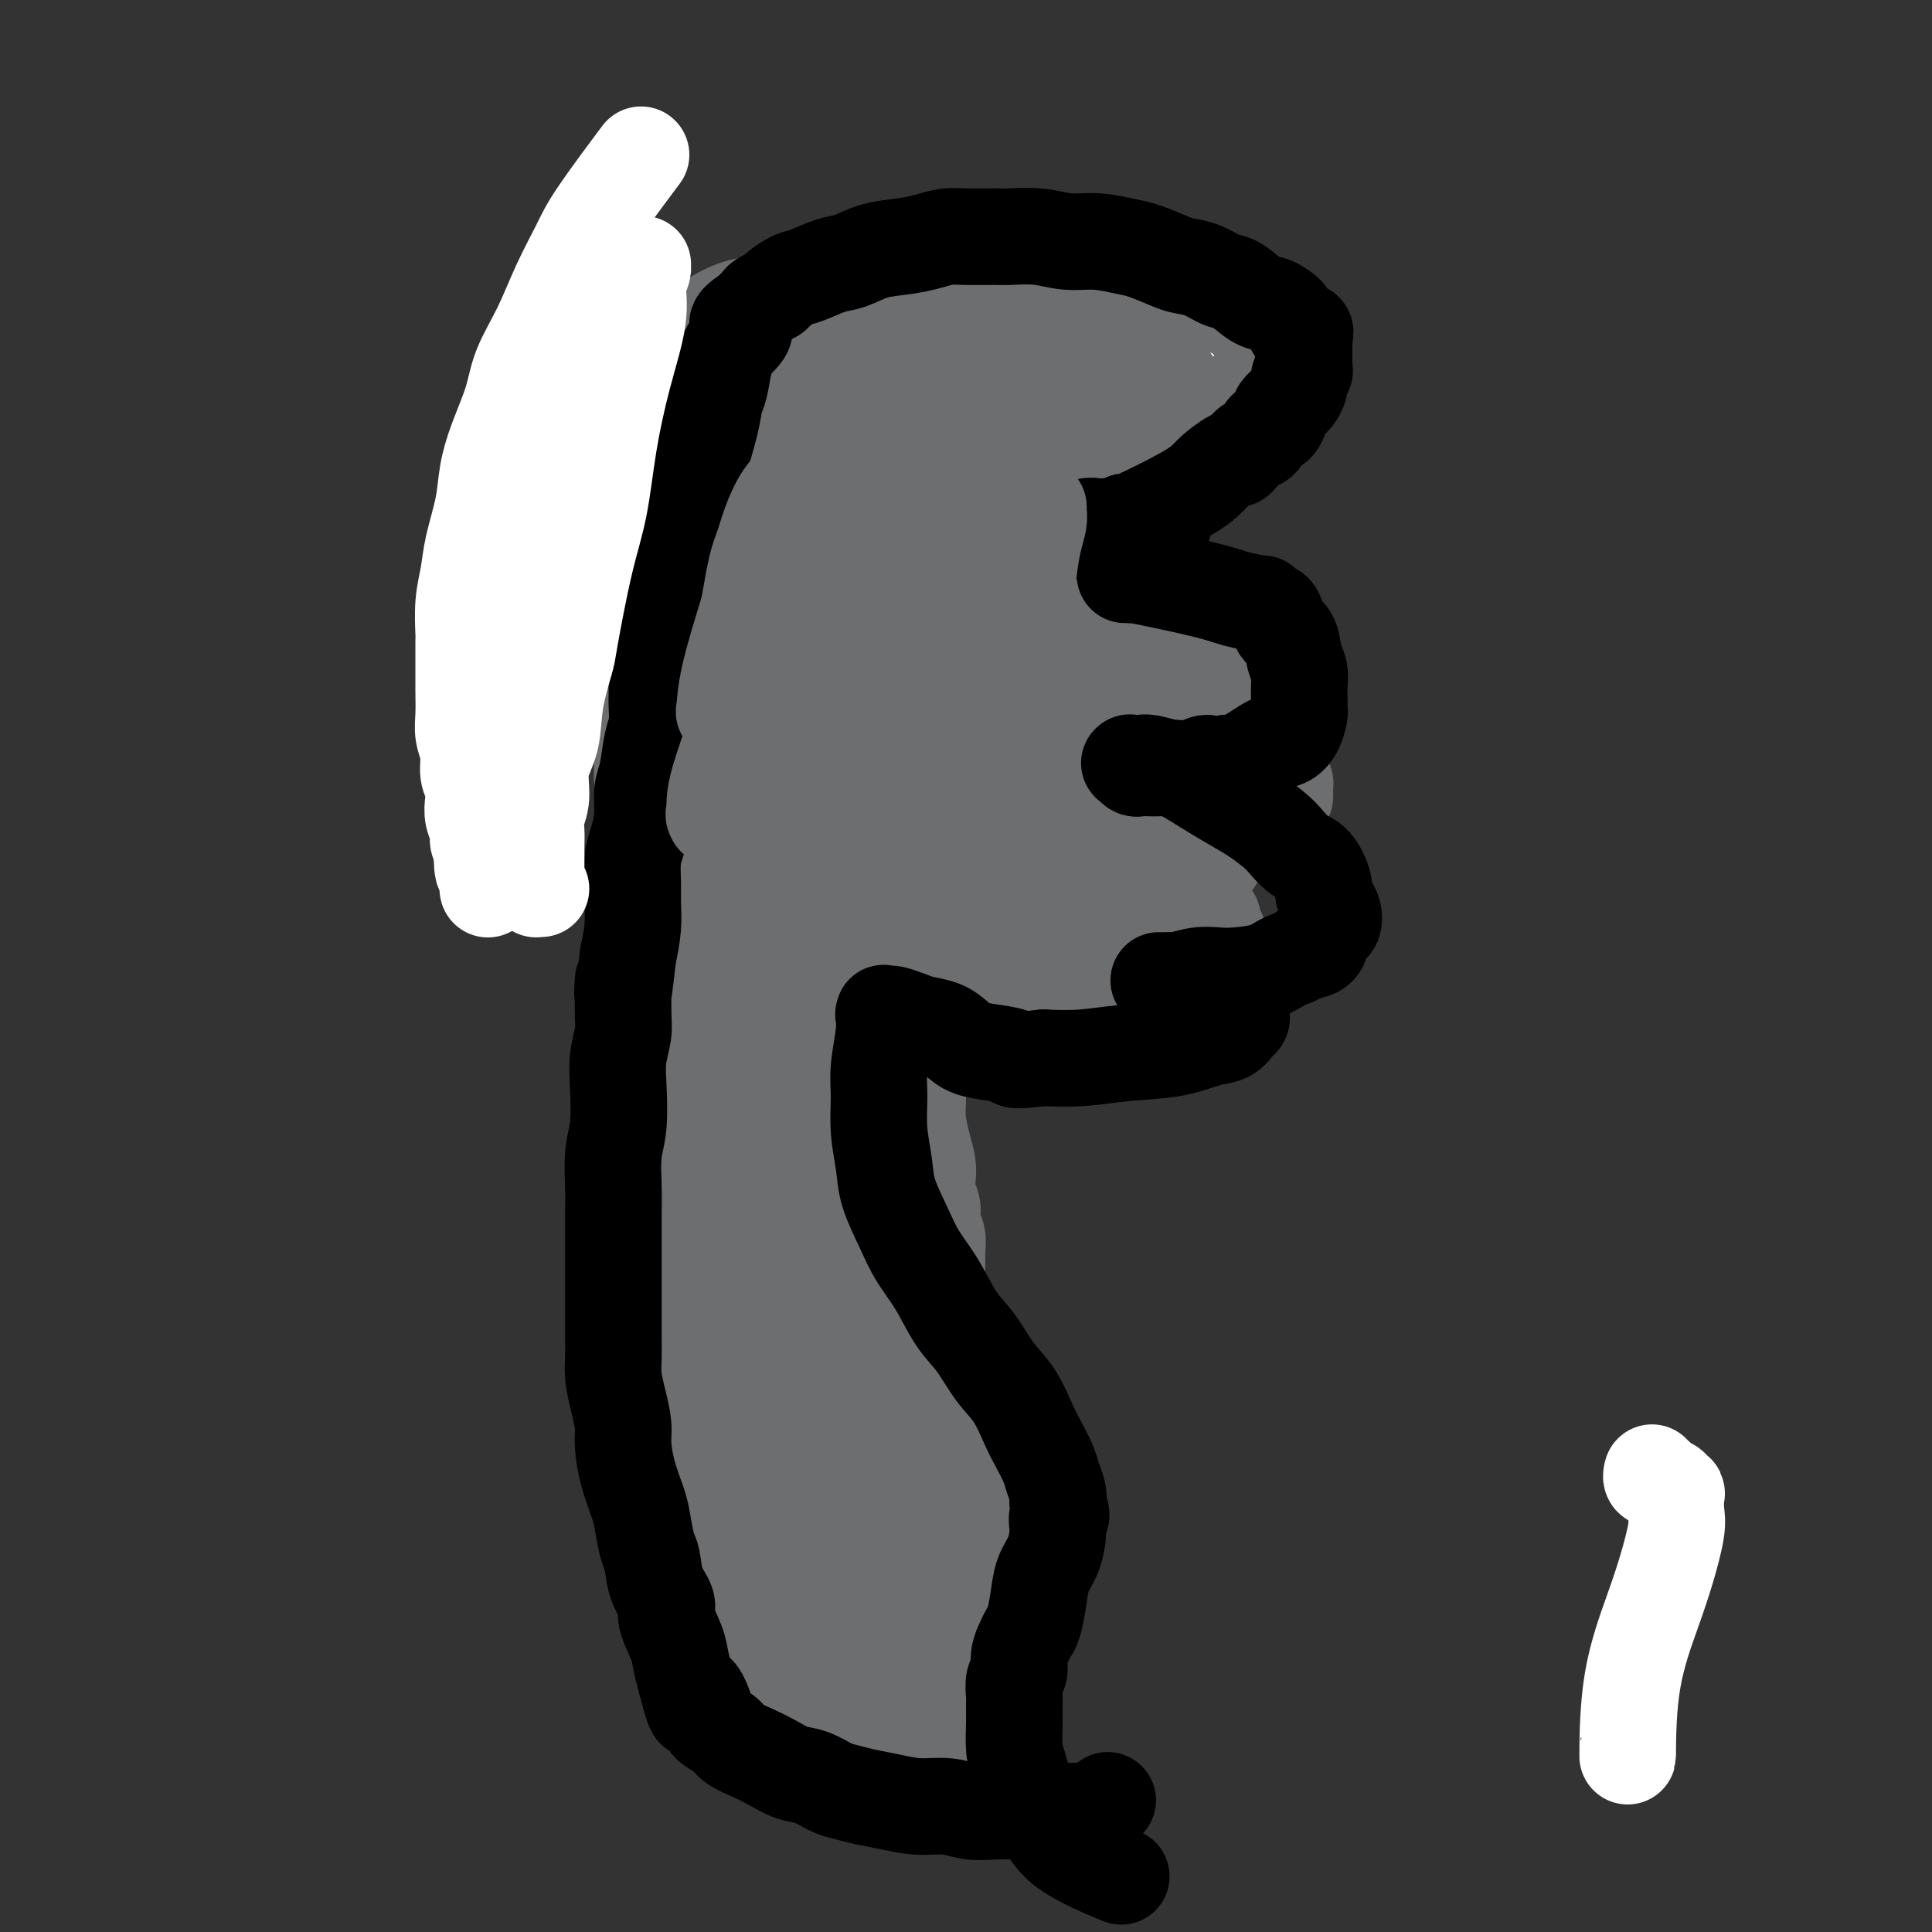<svg viewBox='0 0 400 400' version='1.1' xmlns='http://www.w3.org/2000/svg' xmlns:xlink='http://www.w3.org/1999/xlink'><rect x="0" y="0" width="400" height="400" fill="#333333" stroke="none"/><g fill='none' stroke='#6D6E70' stroke-width='20' stroke-linecap='round' stroke-linejoin='round'><path d='M229,68c0.006,-0.001 0.012,-0.001 0,0c-0.012,0.001 -0.043,0.004 0,0c0.043,-0.004 0.159,-0.014 0,0c-0.159,0.014 -0.592,0.052 -1,0c-0.408,-0.052 -0.790,-0.195 0,0c0.790,0.195 2.750,0.728 0,0c-2.750,-0.728 -10.212,-2.716 -15,-4c-4.788,-1.284 -6.902,-1.865 -8,-2c-1.098,-0.135 -1.180,0.174 -2,0c-0.820,-0.174 -2.378,-0.831 -4,-1c-1.622,-0.169 -3.306,0.150 -5,0c-1.694,-0.150 -3.396,-0.769 -5,-1c-1.604,-0.231 -3.110,-0.073 -5,0c-1.890,0.073 -4.165,0.061 -6,0c-1.835,-0.061 -3.232,-0.172 -5,0c-1.768,0.172 -3.908,0.626 -6,1c-2.092,0.374 -4.134,0.667 -6,1c-1.866,0.333 -3.554,0.707 -5,1c-1.446,0.293 -2.649,0.505 -4,1c-1.351,0.495 -2.851,1.273 -4,2c-1.149,0.727 -1.946,1.404 -3,2c-1.054,0.596 -2.365,1.111 -3,2c-0.635,0.889 -0.594,2.152 -1,3c-0.406,0.848 -1.261,1.282 -2,2c-0.739,0.718 -1.364,1.721 -2,3c-0.636,1.279 -1.284,2.834 -2,4c-0.716,1.166 -1.498,1.942 -2,3c-0.502,1.058 -0.722,2.397 -1,4c-0.278,1.603 -0.613,3.470 -1,5c-0.387,1.530 -0.825,2.723 -1,4c-0.175,1.277 -0.088,2.639 0,4'/><path d='M130,102c-1.099,4.493 -0.347,3.726 0,4c0.347,0.274 0.289,1.588 0,3c-0.289,1.412 -0.809,2.923 -1,5c-0.191,2.077 -0.052,4.722 0,6c0.052,1.278 0.017,1.191 0,2c-0.017,0.809 -0.015,2.516 0,4c0.015,1.484 0.042,2.744 0,4c-0.042,1.256 -0.152,2.506 0,4c0.152,1.494 0.567,3.231 1,5c0.433,1.769 0.886,3.571 1,5c0.114,1.429 -0.109,2.486 0,4c0.109,1.514 0.551,3.486 1,5c0.449,1.514 0.905,2.571 1,4c0.095,1.429 -0.171,3.231 0,5c0.171,1.769 0.778,3.504 1,5c0.222,1.496 0.060,2.754 0,4c-0.060,1.246 -0.016,2.481 0,4c0.016,1.519 0.004,3.323 0,5c-0.004,1.677 -0.001,3.227 0,5c0.001,1.773 0.000,3.769 0,5c-0.000,1.231 -0.000,1.697 0,3c0.000,1.303 0.000,3.443 0,5c-0.000,1.557 -0.000,2.530 0,4c0.000,1.470 0.000,3.435 0,5c-0.000,1.565 -0.000,2.730 0,4c0.000,1.270 0.000,2.647 0,4c-0.000,1.353 -0.000,2.683 0,4c0.000,1.317 0.000,2.621 0,4c-0.000,1.379 -0.000,2.833 0,4c0.000,1.167 0.000,2.048 0,3c-0.000,0.952 -0.000,1.976 0,3'/><path d='M134,233c0.680,20.923 0.378,7.729 0,4c-0.378,-3.729 -0.834,2.007 -1,5c-0.166,2.993 -0.044,3.245 0,4c0.044,0.755 0.010,2.014 0,4c-0.010,1.986 0.004,4.699 0,6c-0.004,1.301 -0.025,1.191 0,2c0.025,0.809 0.097,2.537 0,4c-0.097,1.463 -0.362,2.661 0,4c0.362,1.339 1.351,2.819 2,4c0.649,1.181 0.959,2.064 1,3c0.041,0.936 -0.185,1.927 0,3c0.185,1.073 0.782,2.229 1,3c0.218,0.771 0.059,1.158 0,2c-0.059,0.842 -0.017,2.139 0,3c0.017,0.861 0.008,1.286 0,2c-0.008,0.714 -0.016,1.717 0,3c0.016,1.283 0.057,2.846 0,4c-0.057,1.154 -0.211,1.898 0,3c0.211,1.102 0.789,2.561 1,4c0.211,1.439 0.057,2.860 0,4c-0.057,1.140 -0.015,2.001 0,3c0.015,0.999 0.003,2.136 0,3c-0.003,0.864 0.002,1.457 0,2c-0.002,0.543 -0.011,1.037 0,2c0.011,0.963 0.041,2.393 0,3c-0.041,0.607 -0.151,0.389 0,1c0.151,0.611 0.565,2.050 1,3c0.435,0.950 0.890,1.409 1,2c0.110,0.591 -0.124,1.313 0,2c0.124,0.687 0.607,1.339 1,2c0.393,0.661 0.697,1.330 1,2'/><path d='M142,329c1.392,9.925 0.373,3.238 0,1c-0.373,-2.238 -0.100,-0.026 0,1c0.100,1.026 0.026,0.866 0,1c-0.026,0.134 -0.003,0.561 0,1c0.003,0.439 -0.013,0.891 0,1c0.013,0.109 0.055,-0.126 0,0c-0.055,0.126 -0.207,0.611 0,1c0.207,0.389 0.772,0.680 1,1c0.228,0.320 0.118,0.667 0,1c-0.118,0.333 -0.242,0.652 0,1c0.242,0.348 0.852,0.724 1,1c0.148,0.276 -0.167,0.451 0,1c0.167,0.549 0.814,1.470 1,2c0.186,0.530 -0.091,0.667 0,1c0.091,0.333 0.549,0.863 1,1c0.451,0.137 0.895,-0.117 1,0c0.105,0.117 -0.127,0.605 0,1c0.127,0.395 0.615,0.698 1,1c0.385,0.302 0.666,0.602 1,1c0.334,0.398 0.719,0.895 1,1c0.281,0.105 0.457,-0.183 1,0c0.543,0.183 1.454,0.838 2,1c0.546,0.162 0.728,-0.168 1,0c0.272,0.168 0.635,0.834 1,1c0.365,0.166 0.730,-0.167 1,0c0.270,0.167 0.443,0.833 1,1c0.557,0.167 1.497,-0.165 2,0c0.503,0.165 0.568,0.828 1,1c0.432,0.172 1.232,-0.146 2,0c0.768,0.146 1.505,0.756 2,1c0.495,0.244 0.747,0.122 1,0'/><path d='M165,353c2.442,0.924 0.547,0.234 0,0c-0.547,-0.234 0.253,-0.011 1,0c0.747,0.011 1.442,-0.189 2,0c0.558,0.189 0.980,0.769 1,1c0.020,0.231 -0.363,0.115 0,0c0.363,-0.115 1.472,-0.228 2,0c0.528,0.228 0.474,0.797 1,1c0.526,0.203 1.633,0.040 2,0c0.367,-0.040 -0.004,0.042 0,0c0.004,-0.042 0.385,-0.208 1,0c0.615,0.208 1.464,0.792 2,1c0.536,0.208 0.760,0.042 1,0c0.240,-0.042 0.497,0.041 1,0c0.503,-0.041 1.252,-0.207 2,0c0.748,0.207 1.493,0.788 2,1c0.507,0.212 0.775,0.057 1,0c0.225,-0.057 0.407,-0.015 1,0c0.593,0.015 1.598,0.004 2,0c0.402,-0.004 0.201,-0.002 0,0'/><path d='M168,364c0.002,0.000 0.004,0.000 0,0c-0.004,-0.000 -0.015,-0.000 0,0c0.015,0.000 0.055,0.000 0,0c-0.055,-0.000 -0.205,-0.000 0,0c0.205,0.000 0.764,0.001 1,0c0.236,-0.001 0.149,-0.003 0,0c-0.149,0.003 -0.359,0.011 0,0c0.359,-0.011 1.286,-0.041 1,0c-0.286,0.041 -1.785,0.155 1,0c2.785,-0.155 9.856,-0.577 14,-1c4.144,-0.423 5.362,-0.845 7,-1c1.638,-0.155 3.697,-0.041 5,0c1.303,0.041 1.851,0.011 2,0c0.149,-0.011 -0.100,-0.003 0,0c0.100,0.003 0.547,0.001 1,0c0.453,-0.001 0.910,0.001 1,0c0.090,-0.001 -0.187,-0.004 0,0c0.187,0.004 0.837,0.015 1,0c0.163,-0.015 -0.163,-0.056 0,0c0.163,0.056 0.814,0.209 1,0c0.186,-0.209 -0.094,-0.780 0,-1c0.094,-0.220 0.561,-0.088 1,0c0.439,0.088 0.851,0.132 1,0c0.149,-0.132 0.036,-0.442 0,-1c-0.036,-0.558 0.005,-1.366 0,-2c-0.005,-0.634 -0.058,-1.094 0,-2c0.058,-0.906 0.225,-2.256 0,-4c-0.225,-1.744 -0.844,-3.880 -1,-6c-0.156,-2.120 0.150,-4.225 0,-6c-0.150,-1.775 -0.757,-3.222 -1,-5c-0.243,-1.778 -0.121,-3.889 0,-6'/><path d='M203,329c-0.162,-6.167 -0.565,-5.084 -1,-6c-0.435,-0.916 -0.900,-3.829 -1,-6c-0.100,-2.171 0.165,-3.598 0,-5c-0.165,-1.402 -0.761,-2.780 -1,-4c-0.239,-1.220 -0.121,-2.283 0,-4c0.121,-1.717 0.244,-4.090 0,-5c-0.244,-0.910 -0.854,-0.358 -1,-1c-0.146,-0.642 0.172,-2.477 0,-4c-0.172,-1.523 -0.835,-2.733 -1,-4c-0.165,-1.267 0.167,-2.592 0,-4c-0.167,-1.408 -0.832,-2.898 -1,-4c-0.168,-1.102 0.161,-1.817 0,-3c-0.161,-1.183 -0.814,-2.834 -1,-4c-0.186,-1.166 0.093,-1.848 0,-3c-0.093,-1.152 -0.560,-2.773 -1,-4c-0.440,-1.227 -0.854,-2.061 -1,-3c-0.146,-0.939 -0.024,-1.984 0,-3c0.024,-1.016 -0.050,-2.004 0,-3c0.050,-0.996 0.223,-1.999 0,-3c-0.223,-1.001 -0.844,-2.000 -1,-3c-0.156,-1.000 0.152,-2.002 0,-3c-0.152,-0.998 -0.762,-1.992 -1,-3c-0.238,-1.008 -0.102,-2.028 0,-3c0.102,-0.972 0.171,-1.894 0,-3c-0.171,-1.106 -0.582,-2.395 -1,-4c-0.418,-1.605 -0.844,-3.526 -1,-5c-0.156,-1.474 -0.042,-2.503 0,-4c0.042,-1.497 0.011,-3.463 0,-5c-0.011,-1.537 -0.003,-2.645 0,-4c0.003,-1.355 0.001,-2.959 0,-4c-0.001,-1.041 -0.000,-1.521 0,-2'/></g>
<g fill='none' stroke='#FFFFFF' stroke-width='20' stroke-linecap='round' stroke-linejoin='round'><path d='M196,66c-0.000,-0.000 -0.001,-0.000 0,0c0.001,0.000 0.003,0.000 0,0c-0.003,-0.000 -0.013,-0.001 0,0c0.013,0.001 0.048,0.002 0,0c-0.048,-0.002 -0.179,-0.008 0,0c0.179,0.008 0.669,0.030 1,0c0.331,-0.030 0.502,-0.113 0,0c-0.502,0.113 -1.676,0.423 0,0c1.676,-0.423 6.202,-1.577 9,-2c2.798,-0.423 3.869,-0.115 5,0c1.131,0.115 2.322,0.038 3,0c0.678,-0.038 0.842,-0.036 1,0c0.158,0.036 0.310,0.108 1,0c0.690,-0.108 1.918,-0.395 3,0c1.082,0.395 2.018,1.472 3,2c0.982,0.528 2.010,0.507 3,1c0.990,0.493 1.943,1.499 3,2c1.057,0.501 2.217,0.497 3,1c0.783,0.503 1.188,1.514 2,2c0.812,0.486 2.031,0.448 3,1c0.969,0.552 1.689,1.693 2,2c0.311,0.307 0.213,-0.220 1,0c0.787,0.220 2.460,1.187 3,2c0.540,0.813 -0.051,1.472 0,2c0.051,0.528 0.746,0.925 1,1c0.254,0.075 0.068,-0.172 0,0c-0.068,0.172 -0.020,0.763 0,1c0.020,0.237 0.010,0.118 0,0'/><path d='M243,81c0.155,0.858 0.041,1.003 0,1c-0.041,-0.003 -0.011,-0.156 0,0c0.011,0.156 0.003,0.619 0,1c-0.003,0.381 0.000,0.678 0,1c-0.000,0.322 -0.004,0.667 0,1c0.004,0.333 0.015,0.654 0,1c-0.015,0.346 -0.057,0.719 0,1c0.057,0.281 0.211,0.471 0,1c-0.211,0.529 -0.789,1.396 -1,2c-0.211,0.604 -0.057,0.946 0,1c0.057,0.054 0.015,-0.178 0,0c-0.015,0.178 -0.004,0.766 0,1c0.004,0.234 0.001,0.114 0,0c-0.001,-0.114 -0.000,-0.223 0,0c0.000,0.223 0.000,0.778 0,1c-0.000,0.222 -0.000,0.111 0,0'/></g>
<g fill='none' stroke='#6D6E70' stroke-width='20' stroke-linecap='round' stroke-linejoin='round'><path d='M174,64c0.003,0.000 0.006,0.000 0,0c-0.006,-0.000 -0.021,-0.000 0,0c0.021,0.000 0.079,0.001 0,0c-0.079,-0.001 -0.295,-0.003 0,0c0.295,0.003 1.102,0.011 1,0c-0.102,-0.011 -1.112,-0.041 0,0c1.112,0.041 4.348,0.152 8,0c3.652,-0.152 7.722,-0.566 11,-1c3.278,-0.434 5.766,-0.887 7,-1c1.234,-0.113 1.215,0.113 2,0c0.785,-0.113 2.373,-0.567 4,-1c1.627,-0.433 3.292,-0.847 5,-1c1.708,-0.153 3.458,-0.045 5,0c1.542,0.045 2.877,0.026 4,0c1.123,-0.026 2.034,-0.059 3,0c0.966,0.059 1.986,0.211 3,0c1.014,-0.211 2.023,-0.785 3,-1c0.977,-0.215 1.923,-0.073 3,0c1.077,0.073 2.283,0.075 3,0c0.717,-0.075 0.943,-0.227 2,0c1.057,0.227 2.944,0.834 4,1c1.056,0.166 1.280,-0.110 2,0c0.720,0.110 1.937,0.607 3,1c1.063,0.393 1.972,0.683 3,1c1.028,0.317 2.173,0.662 3,1c0.827,0.338 1.335,0.668 2,1c0.665,0.332 1.488,0.666 2,1c0.512,0.334 0.715,0.667 1,1c0.285,0.333 0.654,0.667 1,1c0.346,0.333 0.670,0.667 1,1c0.330,0.333 0.665,0.667 1,1'/><path d='M261,69c1.233,0.941 0.316,0.294 0,0c-0.316,-0.294 -0.032,-0.233 0,0c0.032,0.233 -0.187,0.640 0,1c0.187,0.360 0.782,0.674 1,1c0.218,0.326 0.059,0.665 0,1c-0.059,0.335 -0.019,0.667 0,1c0.019,0.333 0.018,0.669 0,1c-0.018,0.331 -0.052,0.659 0,1c0.052,0.341 0.192,0.696 0,1c-0.192,0.304 -0.715,0.557 -1,1c-0.285,0.443 -0.333,1.077 -1,2c-0.667,0.923 -1.952,2.134 -3,3c-1.048,0.866 -1.860,1.386 -3,2c-1.140,0.614 -2.609,1.320 -4,2c-1.391,0.680 -2.706,1.333 -4,2c-1.294,0.667 -2.569,1.347 -4,2c-1.431,0.653 -3.018,1.278 -5,2c-1.982,0.722 -4.361,1.540 -6,2c-1.639,0.460 -2.540,0.561 -4,1c-1.460,0.439 -3.481,1.217 -5,2c-1.519,0.783 -2.537,1.573 -4,2c-1.463,0.427 -3.372,0.492 -5,1c-1.628,0.508 -2.976,1.460 -4,2c-1.024,0.540 -1.724,0.666 -3,1c-1.276,0.334 -3.126,0.874 -4,1c-0.874,0.126 -0.771,-0.162 -1,0c-0.229,0.162 -0.791,0.776 -1,1c-0.209,0.224 -0.066,0.060 0,0c0.066,-0.060 0.056,-0.016 0,0c-0.056,0.016 -0.159,0.005 0,0c0.159,-0.005 0.579,-0.002 1,0'/><path d='M197,122c-0.000,0.000 -0.000,0.000 0,0c0.000,-0.000 0.000,-0.000 0,0c-0.000,0.000 -0.001,0.000 0,0c0.001,-0.000 0.002,-0.001 0,0c-0.002,0.001 -0.007,0.003 0,0c0.007,-0.003 0.027,-0.010 0,0c-0.027,0.010 -0.102,0.037 0,0c0.102,-0.037 0.382,-0.140 0,0c-0.382,0.140 -1.425,0.521 1,0c2.425,-0.521 8.319,-1.943 12,-3c3.681,-1.057 5.148,-1.747 7,-2c1.852,-0.253 4.090,-0.068 6,0c1.910,0.068 3.492,0.020 4,0c0.508,-0.020 -0.059,-0.013 0,0c0.059,0.013 0.742,0.031 1,0c0.258,-0.031 0.089,-0.110 1,0c0.911,0.110 2.902,0.411 4,1c1.098,0.589 1.302,1.467 2,2c0.698,0.533 1.888,0.720 3,1c1.112,0.280 2.146,0.653 3,1c0.854,0.347 1.528,0.666 2,1c0.472,0.334 0.741,0.681 1,1c0.259,0.319 0.507,0.609 1,1c0.493,0.391 1.231,0.883 2,1c0.769,0.117 1.568,-0.141 2,0c0.432,0.141 0.497,0.683 1,1c0.503,0.317 1.444,0.411 2,1c0.556,0.589 0.726,1.673 1,2c0.274,0.327 0.651,-0.104 1,0c0.349,0.104 0.671,0.744 1,1c0.329,0.256 0.664,0.128 1,0'/><path d='M256,131c4.421,2.327 0.974,1.144 0,1c-0.974,-0.144 0.524,0.750 1,1c0.476,0.250 -0.069,-0.144 0,0c0.069,0.144 0.752,0.826 1,1c0.248,0.174 0.060,-0.161 0,0c-0.060,0.161 0.009,0.819 0,1c-0.009,0.181 -0.096,-0.113 0,0c0.096,0.113 0.376,0.634 0,1c-0.376,0.366 -1.407,0.578 -2,1c-0.593,0.422 -0.748,1.055 -2,2c-1.252,0.945 -3.600,2.203 -6,3c-2.400,0.797 -4.851,1.135 -7,2c-2.149,0.865 -3.997,2.259 -6,3c-2.003,0.741 -4.160,0.829 -6,1c-1.840,0.171 -3.364,0.424 -5,1c-1.636,0.576 -3.383,1.475 -5,2c-1.617,0.525 -3.105,0.677 -4,1c-0.895,0.323 -1.196,0.819 -2,1c-0.804,0.181 -2.110,0.049 -3,0c-0.890,-0.049 -1.363,-0.013 -2,0c-0.637,0.013 -1.437,0.004 -2,0c-0.563,-0.004 -0.890,-0.001 -1,0c-0.110,0.001 -0.003,0.000 0,0c0.003,-0.000 -0.098,-0.001 0,0c0.098,0.001 0.394,0.003 1,0c0.606,-0.003 1.521,-0.012 3,0c1.479,0.012 3.521,0.045 6,0c2.479,-0.045 5.397,-0.167 8,0c2.603,0.167 4.893,0.622 7,1c2.107,0.378 4.031,0.679 6,1c1.969,0.321 3.985,0.660 6,1'/><path d='M242,156c6.646,0.704 5.261,0.963 6,1c0.739,0.037 3.601,-0.149 5,0c1.399,0.149 1.334,0.631 2,1c0.666,0.369 2.062,0.625 3,1c0.938,0.375 1.418,0.870 2,1c0.582,0.130 1.266,-0.106 2,0c0.734,0.106 1.517,0.554 2,1c0.483,0.446 0.665,0.890 1,1c0.335,0.110 0.822,-0.115 1,0c0.178,0.115 0.048,0.570 0,1c-0.048,0.430 -0.014,0.835 0,1c0.014,0.165 0.008,0.088 0,0c-0.008,-0.088 -0.018,-0.189 0,0c0.018,0.189 0.065,0.666 0,1c-0.065,0.334 -0.241,0.525 -1,1c-0.759,0.475 -2.101,1.233 -3,2c-0.899,0.767 -1.355,1.543 -2,2c-0.645,0.457 -1.478,0.595 -2,1c-0.522,0.405 -0.734,1.078 -2,2c-1.266,0.922 -3.587,2.093 -5,3c-1.413,0.907 -1.918,1.548 -3,2c-1.082,0.452 -2.743,0.713 -4,1c-1.257,0.287 -2.112,0.599 -3,1c-0.888,0.401 -1.809,0.892 -3,1c-1.191,0.108 -2.650,-0.167 -4,0c-1.350,0.167 -2.590,0.778 -4,1c-1.410,0.222 -2.991,0.057 -4,0c-1.009,-0.057 -1.446,-0.005 -2,0c-0.554,0.005 -1.226,-0.037 -2,0c-0.774,0.037 -1.650,0.153 -2,0c-0.350,-0.153 -0.175,-0.577 0,-1'/><path d='M220,181c-4.552,0.464 -1.930,0.123 -1,0c0.930,-0.123 0.170,-0.030 0,0c-0.170,0.030 0.250,-0.003 1,0c0.750,0.003 1.831,0.042 3,0c1.169,-0.042 2.427,-0.167 4,0c1.573,0.167 3.461,0.625 5,1c1.539,0.375 2.729,0.668 4,1c1.271,0.332 2.621,0.704 4,1c1.379,0.296 2.785,0.517 4,1c1.215,0.483 2.238,1.229 3,2c0.762,0.771 1.263,1.569 2,2c0.737,0.431 1.712,0.496 2,1c0.288,0.504 -0.109,1.447 0,2c0.109,0.553 0.726,0.714 1,1c0.274,0.286 0.206,0.696 0,1c-0.206,0.304 -0.549,0.502 -1,1c-0.451,0.498 -1.011,1.296 -2,2c-0.989,0.704 -2.408,1.313 -4,2c-1.592,0.687 -3.355,1.452 -5,2c-1.645,0.548 -3.170,0.879 -5,1c-1.830,0.121 -3.965,0.032 -6,0c-2.035,-0.032 -3.968,-0.009 -6,0c-2.032,0.009 -4.161,0.002 -6,0c-1.839,-0.002 -3.387,-0.001 -5,0c-1.613,0.001 -3.290,0.001 -5,0c-1.710,-0.001 -3.452,-0.004 -5,0c-1.548,0.004 -2.901,0.015 -4,0c-1.099,-0.015 -1.944,-0.056 -3,0c-1.056,0.056 -2.323,0.207 -3,0c-0.677,-0.207 -0.765,-0.774 -1,-1c-0.235,-0.226 -0.618,-0.113 -1,0'/><path d='M190,201c-6.961,-0.159 -1.864,-0.058 0,0c1.864,0.058 0.496,0.072 0,0c-0.496,-0.072 -0.119,-0.232 0,0c0.119,0.232 -0.021,0.854 0,1c0.021,0.146 0.202,-0.186 0,0c-0.202,0.186 -0.786,0.890 -1,2c-0.214,1.110 -0.057,2.625 0,4c0.057,1.375 0.015,2.611 0,4c-0.015,1.389 -0.004,2.933 0,5c0.004,2.067 0.000,4.658 0,7c-0.000,2.342 0.003,4.435 0,7c-0.003,2.565 -0.012,5.603 0,8c0.012,2.397 0.046,4.154 0,6c-0.046,1.846 -0.171,3.782 0,6c0.171,2.218 0.638,4.719 1,7c0.362,2.281 0.619,4.343 1,6c0.381,1.657 0.887,2.909 1,4c0.113,1.091 -0.166,2.019 0,3c0.166,0.981 0.776,2.013 1,3c0.224,0.987 0.060,1.930 0,3c-0.060,1.070 -0.016,2.268 0,3c0.016,0.732 0.004,0.999 0,2c-0.004,1.001 -0.001,2.737 0,4c0.001,1.263 0.000,2.055 0,3c-0.000,0.945 -0.000,2.044 0,3c0.000,0.956 0.000,1.768 0,3c-0.000,1.232 -0.000,2.885 0,4c0.000,1.115 0.000,1.690 0,3c-0.000,1.310 -0.000,3.353 0,5c0.000,1.647 0.000,2.899 0,4c-0.000,1.101 -0.000,2.050 0,3'/><path d='M193,314c0.468,18.033 0.140,6.617 0,3c-0.140,-3.617 -0.090,0.567 0,3c0.090,2.433 0.221,3.117 0,4c-0.221,0.883 -0.795,1.966 -1,3c-0.205,1.034 -0.041,2.020 0,3c0.041,0.980 -0.042,1.955 0,3c0.042,1.045 0.207,2.161 0,3c-0.207,0.839 -0.788,1.402 -1,2c-0.212,0.598 -0.057,1.233 0,2c0.057,0.767 0.015,1.668 0,2c-0.015,0.332 -0.004,0.095 0,0c0.004,-0.095 0.002,-0.047 0,0'/></g>
<g fill='none' stroke='#6D6E70' stroke-width='28' stroke-linecap='round' stroke-linejoin='round'><path d='M184,98c0.113,0.003 0.225,0.006 0,0c-0.225,-0.006 -0.788,-0.023 -1,0c-0.212,0.023 -0.072,0.084 0,0c0.072,-0.084 0.075,-0.313 0,0c-0.075,0.313 -0.230,1.169 0,1c0.230,-0.169 0.843,-1.365 -1,0c-1.843,1.365 -6.143,5.289 -9,8c-2.857,2.711 -4.272,4.209 -5,5c-0.728,0.791 -0.768,0.876 -1,2c-0.232,1.124 -0.654,3.288 -1,5c-0.346,1.712 -0.615,2.973 -1,5c-0.385,2.027 -0.888,4.821 -1,7c-0.112,2.179 0.165,3.741 0,6c-0.165,2.259 -0.773,5.213 -1,8c-0.227,2.787 -0.075,5.407 0,8c0.075,2.593 0.073,5.158 0,8c-0.073,2.842 -0.215,5.961 0,9c0.215,3.039 0.788,5.999 1,9c0.212,3.001 0.064,6.041 0,9c-0.064,2.959 -0.045,5.835 0,9c0.045,3.165 0.117,6.620 0,10c-0.117,3.380 -0.423,6.687 -1,10c-0.577,3.313 -1.424,6.634 -2,10c-0.576,3.366 -0.880,6.778 -1,10c-0.120,3.222 -0.057,6.254 0,9c0.057,2.746 0.109,5.205 0,8c-0.109,2.795 -0.380,5.924 0,9c0.380,3.076 1.410,6.097 2,9c0.590,2.903 0.740,5.686 1,8c0.260,2.314 0.630,4.157 1,6'/><path d='M164,286c0.862,8.827 1.015,6.393 1,7c-0.015,0.607 -0.200,4.254 0,7c0.200,2.746 0.786,4.590 1,7c0.214,2.410 0.057,5.386 0,7c-0.057,1.614 -0.015,1.865 0,4c0.015,2.135 0.004,6.154 0,8c-0.004,1.846 -0.001,1.518 0,2c0.001,0.482 0.000,1.775 0,3c-0.000,1.225 -0.000,2.382 0,3c0.000,0.618 -0.000,0.695 0,1c0.000,0.305 0.000,0.836 0,1c-0.000,0.164 -0.002,-0.039 0,0c0.002,0.039 0.006,0.319 0,0c-0.006,-0.319 -0.023,-1.235 -1,-3c-0.977,-1.765 -2.916,-4.377 -4,-8c-1.084,-3.623 -1.314,-8.258 -2,-12c-0.686,-3.742 -1.827,-6.593 -3,-11c-1.173,-4.407 -2.378,-10.371 -3,-16c-0.622,-5.629 -0.661,-10.924 -1,-17c-0.339,-6.076 -0.977,-12.935 -1,-19c-0.023,-6.065 0.568,-11.337 1,-17c0.432,-5.663 0.706,-11.716 1,-17c0.294,-5.284 0.607,-9.798 1,-14c0.393,-4.202 0.865,-8.091 1,-12c0.135,-3.909 -0.066,-7.836 0,-11c0.066,-3.164 0.400,-5.563 1,-8c0.600,-2.437 1.467,-4.913 2,-7c0.533,-2.087 0.730,-3.786 1,-5c0.270,-1.214 0.611,-1.942 1,-3c0.389,-1.058 0.825,-2.445 1,-3c0.175,-0.555 0.087,-0.277 0,0'/><path d='M161,153c0.925,-3.984 0.238,-0.943 0,0c-0.238,0.943 -0.025,-0.214 0,0c0.025,0.214 -0.137,1.797 0,4c0.137,2.203 0.573,5.026 1,9c0.427,3.974 0.845,9.097 1,14c0.155,4.903 0.045,9.584 0,15c-0.045,5.416 -0.027,11.567 0,17c0.027,5.433 0.064,10.147 0,16c-0.064,5.853 -0.227,12.844 0,18c0.227,5.156 0.846,8.478 1,13c0.154,4.522 -0.155,10.243 0,15c0.155,4.757 0.774,8.548 1,13c0.226,4.452 0.061,9.565 0,14c-0.061,4.435 -0.016,8.194 0,11c0.016,2.806 0.004,4.661 0,6c-0.004,1.339 -0.001,2.163 0,3c0.001,0.837 0.000,1.689 0,2c-0.000,0.311 0.000,0.083 0,0c-0.000,-0.083 -0.001,-0.020 0,0c0.001,0.020 0.004,-0.003 0,0c-0.004,0.003 -0.015,0.032 0,0c0.015,-0.032 0.056,-0.125 0,0c-0.056,0.125 -0.207,0.468 0,-1c0.207,-1.468 0.774,-4.746 1,-8c0.226,-3.254 0.113,-6.484 0,-11c-0.113,-4.516 -0.226,-10.317 0,-15c0.226,-4.683 0.793,-8.246 1,-13c0.207,-4.754 0.056,-10.697 0,-16c-0.056,-5.303 -0.015,-9.966 0,-15c0.015,-5.034 0.004,-10.438 0,-15c-0.004,-4.562 -0.002,-8.281 0,-12'/><path d='M167,217c0.266,-18.318 -0.069,-12.112 0,-12c0.069,0.112 0.544,-5.871 1,-10c0.456,-4.129 0.895,-6.406 1,-9c0.105,-2.594 -0.124,-5.507 0,-8c0.124,-2.493 0.600,-4.567 1,-7c0.400,-2.433 0.725,-5.225 1,-7c0.275,-1.775 0.501,-2.532 1,-4c0.499,-1.468 1.270,-3.648 2,-5c0.730,-1.352 1.420,-1.876 2,-2c0.580,-0.124 1.049,0.154 2,0c0.951,-0.154 2.384,-0.739 3,-1c0.616,-0.261 0.415,-0.198 1,0c0.585,0.198 1.957,0.531 3,1c1.043,0.469 1.757,1.073 3,2c1.243,0.927 3.016,2.177 4,3c0.984,0.823 1.181,1.220 2,2c0.819,0.780 2.262,1.945 3,3c0.738,1.055 0.772,2.000 1,3c0.228,1.000 0.650,2.054 1,3c0.350,0.946 0.627,1.785 1,3c0.373,1.215 0.844,2.806 1,4c0.156,1.194 -0.001,1.992 0,3c0.001,1.008 0.160,2.225 0,3c-0.160,0.775 -0.638,1.109 -1,2c-0.362,0.891 -0.606,2.341 -1,3c-0.394,0.659 -0.937,0.527 -2,1c-1.063,0.473 -2.646,1.549 -4,2c-1.354,0.451 -2.480,0.275 -4,0c-1.520,-0.275 -3.434,-0.650 -5,-1c-1.566,-0.350 -2.783,-0.675 -4,-1'/><path d='M180,188c-2.629,-0.717 -2.701,-1.511 -3,-2c-0.299,-0.489 -0.825,-0.675 -1,-1c-0.175,-0.325 0.002,-0.790 0,-1c-0.002,-0.210 -0.183,-0.165 0,0c0.183,0.165 0.728,0.452 2,0c1.272,-0.452 3.269,-1.641 5,-2c1.731,-0.359 3.197,0.114 5,0c1.803,-0.114 3.944,-0.814 6,-1c2.056,-0.186 4.027,0.142 6,0c1.973,-0.142 3.948,-0.755 6,-1c2.052,-0.245 4.180,-0.121 6,0c1.820,0.121 3.333,0.239 5,0c1.667,-0.239 3.488,-0.835 5,-1c1.512,-0.165 2.716,0.099 4,0c1.284,-0.099 2.647,-0.563 4,-1c1.353,-0.437 2.695,-0.848 4,-1c1.305,-0.152 2.573,-0.045 4,0c1.427,0.045 3.013,0.027 4,0c0.987,-0.027 1.374,-0.064 2,0c0.626,0.064 1.489,0.230 2,0c0.511,-0.230 0.668,-0.855 1,-1c0.332,-0.145 0.837,0.191 1,0c0.163,-0.191 -0.016,-0.908 0,-1c0.016,-0.092 0.228,0.442 0,0c-0.228,-0.442 -0.894,-1.859 -2,-3c-1.106,-1.141 -2.651,-2.005 -4,-3c-1.349,-0.995 -2.502,-2.120 -4,-3c-1.498,-0.880 -3.340,-1.514 -6,-2c-2.660,-0.486 -6.139,-0.823 -9,-1c-2.861,-0.177 -5.103,-0.193 -8,0c-2.897,0.193 -6.448,0.597 -10,1'/><path d='M205,164c-5.869,0.208 -7.043,0.729 -9,1c-1.957,0.271 -4.699,0.291 -7,0c-2.301,-0.291 -4.160,-0.895 -5,-1c-0.840,-0.105 -0.659,0.287 -1,0c-0.341,-0.287 -1.203,-1.253 -2,-2c-0.797,-0.747 -1.529,-1.274 -2,-2c-0.471,-0.726 -0.682,-1.650 -1,-3c-0.318,-1.350 -0.743,-3.127 -1,-4c-0.257,-0.873 -0.345,-0.842 0,-2c0.345,-1.158 1.122,-3.505 2,-5c0.878,-1.495 1.855,-2.138 3,-3c1.145,-0.862 2.456,-1.944 4,-3c1.544,-1.056 3.321,-2.088 5,-3c1.679,-0.912 3.260,-1.705 5,-2c1.740,-0.295 3.641,-0.093 5,0c1.359,0.093 2.178,0.077 4,0c1.822,-0.077 4.649,-0.216 7,0c2.351,0.216 4.227,0.786 6,1c1.773,0.214 3.442,0.071 5,0c1.558,-0.071 3.006,-0.072 4,0c0.994,0.072 1.535,0.215 2,0c0.465,-0.215 0.855,-0.790 1,-1c0.145,-0.210 0.047,-0.055 0,0c-0.047,0.055 -0.043,0.012 0,0c0.043,-0.012 0.124,0.008 0,0c-0.124,-0.008 -0.452,-0.044 -1,0c-0.548,0.044 -1.315,0.166 -3,0c-1.685,-0.166 -4.287,-0.622 -7,-1c-2.713,-0.378 -5.538,-0.679 -9,-1c-3.462,-0.321 -7.561,-0.663 -11,-1c-3.439,-0.337 -6.220,-0.668 -9,-1'/><path d='M190,131c-7.582,-0.584 -6.535,-0.043 -8,0c-1.465,0.043 -5.440,-0.410 -8,-1c-2.560,-0.590 -3.705,-1.315 -5,-2c-1.295,-0.685 -2.741,-1.329 -4,-2c-1.259,-0.671 -2.331,-1.368 -3,-2c-0.669,-0.632 -0.935,-1.200 -1,-2c-0.065,-0.800 0.072,-1.831 0,-3c-0.072,-1.169 -0.352,-2.476 0,-4c0.352,-1.524 1.338,-3.264 2,-5c0.662,-1.736 1.000,-3.467 2,-5c1.000,-1.533 2.660,-2.869 4,-4c1.340,-1.131 2.358,-2.057 4,-3c1.642,-0.943 3.907,-1.903 6,-3c2.093,-1.097 4.015,-2.331 6,-3c1.985,-0.669 4.035,-0.772 6,-1c1.965,-0.228 3.845,-0.582 6,-1c2.155,-0.418 4.585,-0.900 7,-1c2.415,-0.100 4.814,0.181 7,0c2.186,-0.181 4.160,-0.826 6,-1c1.840,-0.174 3.546,0.122 5,0c1.454,-0.122 2.655,-0.662 4,-1c1.345,-0.338 2.833,-0.472 4,-1c1.167,-0.528 2.011,-1.448 3,-2c0.989,-0.552 2.121,-0.736 3,-1c0.879,-0.264 1.503,-0.609 2,-1c0.497,-0.391 0.867,-0.829 1,-1c0.133,-0.171 0.030,-0.076 0,0c-0.030,0.076 0.013,0.134 0,0c-0.013,-0.134 -0.080,-0.459 -1,-1c-0.920,-0.541 -2.691,-1.297 -5,-2c-2.309,-0.703 -5.154,-1.351 -8,-2'/><path d='M225,76c-3.854,-1.152 -6.488,-1.532 -9,-2c-2.512,-0.468 -4.900,-1.025 -8,-1c-3.100,0.025 -6.910,0.630 -11,1c-4.090,0.370 -8.460,0.504 -12,1c-3.540,0.496 -6.252,1.354 -9,2c-2.748,0.646 -5.533,1.078 -8,2c-2.467,0.922 -4.616,2.332 -6,3c-1.384,0.668 -2.002,0.594 -3,1c-0.998,0.406 -2.376,1.292 -3,2c-0.624,0.708 -0.494,1.237 -1,2c-0.506,0.763 -1.649,1.758 -2,3c-0.351,1.242 0.088,2.729 0,4c-0.088,1.271 -0.703,2.324 -1,4c-0.297,1.676 -0.276,3.973 0,6c0.276,2.027 0.806,3.782 1,6c0.194,2.218 0.052,4.899 0,7c-0.052,2.101 -0.013,3.620 0,6c0.013,2.380 0.001,5.619 0,8c-0.001,2.381 0.010,3.904 0,6c-0.010,2.096 -0.041,4.767 0,7c0.041,2.233 0.156,4.029 0,6c-0.156,1.971 -0.581,4.118 -1,6c-0.419,1.882 -0.830,3.499 -1,5c-0.170,1.501 -0.098,2.887 0,4c0.098,1.113 0.222,1.952 0,3c-0.222,1.048 -0.792,2.304 -1,3c-0.208,0.696 -0.056,0.833 0,1c0.056,0.167 0.015,0.364 0,1c-0.015,0.636 -0.004,1.710 0,2c0.004,0.290 0.001,-0.203 0,0c-0.001,0.203 -0.001,1.101 0,2'/><path d='M150,177c-0.314,12.592 -0.100,4.571 0,2c0.100,-2.571 0.086,0.310 0,2c-0.086,1.690 -0.243,2.191 0,3c0.243,0.809 0.888,1.925 1,3c0.112,1.075 -0.307,2.108 0,4c0.307,1.892 1.340,4.643 2,6c0.660,1.357 0.946,1.320 1,2c0.054,0.680 -0.125,2.076 0,3c0.125,0.924 0.554,1.375 1,2c0.446,0.625 0.910,1.425 1,2c0.090,0.575 -0.194,0.924 0,1c0.194,0.076 0.865,-0.120 1,0c0.135,0.120 -0.265,0.557 0,0c0.265,-0.557 1.195,-2.109 2,-5c0.805,-2.891 1.483,-7.123 2,-11c0.517,-3.877 0.871,-7.401 1,-11c0.129,-3.599 0.034,-7.272 0,-11c-0.034,-3.728 -0.006,-7.509 0,-11c0.006,-3.491 -0.010,-6.691 0,-10c0.010,-3.309 0.047,-6.726 0,-10c-0.047,-3.274 -0.178,-6.403 0,-9c0.178,-2.597 0.663,-4.661 1,-7c0.337,-2.339 0.525,-4.953 1,-7c0.475,-2.047 1.237,-3.527 2,-5c0.763,-1.473 1.527,-2.940 2,-4c0.473,-1.060 0.656,-1.713 1,-2c0.344,-0.287 0.849,-0.207 1,0c0.151,0.207 -0.052,0.540 0,1c0.052,0.460 0.360,1.047 1,3c0.640,1.953 1.611,5.272 2,9c0.389,3.728 0.194,7.864 0,12'/><path d='M173,129c0.078,6.748 -1.227,11.118 -2,17c-0.773,5.882 -1.015,13.277 -2,20c-0.985,6.723 -2.714,12.774 -4,18c-1.286,5.226 -2.130,9.628 -3,17c-0.870,7.372 -1.764,17.714 -2,22c-0.236,4.286 0.188,2.517 0,5c-0.188,2.483 -0.988,9.217 -1,14c-0.012,4.783 0.766,7.613 1,11c0.234,3.387 -0.074,7.331 0,11c0.074,3.669 0.531,7.064 1,10c0.469,2.936 0.952,5.414 1,8c0.048,2.586 -0.338,5.282 0,8c0.338,2.718 1.400,5.459 2,8c0.600,2.541 0.737,4.881 1,7c0.263,2.119 0.652,4.016 1,6c0.348,1.984 0.657,4.054 1,6c0.343,1.946 0.722,3.769 1,6c0.278,2.231 0.457,4.869 1,7c0.543,2.131 1.451,3.756 2,5c0.549,1.244 0.739,2.106 1,3c0.261,0.894 0.595,1.818 1,3c0.405,1.182 0.883,2.621 1,4c0.117,1.379 -0.127,2.699 0,4c0.127,1.301 0.627,2.583 1,4c0.373,1.417 0.621,2.970 1,4c0.379,1.030 0.888,1.539 1,2c0.112,0.461 -0.174,0.875 0,1c0.174,0.125 0.810,-0.039 1,0c0.190,0.039 -0.064,0.280 0,0c0.064,-0.280 0.447,-1.080 1,-3c0.553,-1.920 1.277,-4.960 2,-8'/><path d='M181,349c0.785,-3.414 0.746,-6.449 1,-10c0.254,-3.551 0.799,-7.617 1,-12c0.201,-4.383 0.058,-9.083 0,-13c-0.058,-3.917 -0.032,-7.052 -1,-14c-0.968,-6.948 -2.931,-17.709 -4,-23c-1.069,-5.291 -1.245,-5.112 -2,-8c-0.755,-2.888 -2.091,-8.844 -3,-14c-0.909,-5.156 -1.393,-9.511 -2,-14c-0.607,-4.489 -1.339,-9.112 -2,-13c-0.661,-3.888 -1.252,-7.042 -2,-10c-0.748,-2.958 -1.654,-5.721 -2,-8c-0.346,-2.279 -0.132,-4.073 0,-6c0.132,-1.927 0.183,-3.989 0,-6c-0.183,-2.011 -0.599,-3.973 -1,-6c-0.401,-2.027 -0.788,-4.118 -1,-6c-0.212,-1.882 -0.249,-3.556 0,-5c0.249,-1.444 0.784,-2.660 1,-4c0.216,-1.340 0.113,-2.805 0,-4c-0.113,-1.195 -0.238,-2.122 0,-3c0.238,-0.878 0.837,-1.708 1,-2c0.163,-0.292 -0.112,-0.048 0,0c0.112,0.048 0.610,-0.102 1,0c0.390,0.102 0.671,0.457 1,1c0.329,0.543 0.704,1.275 2,3c1.296,1.725 3.512,4.445 5,8c1.488,3.555 2.249,7.946 3,14c0.751,6.054 1.491,13.771 2,20c0.509,6.229 0.786,10.968 1,16c0.214,5.032 0.365,10.355 0,16c-0.365,5.645 -1.247,11.613 -2,18c-0.753,6.387 -1.376,13.194 -2,20'/><path d='M176,284c-0.632,13.928 -0.713,13.747 -1,17c-0.287,3.253 -0.781,9.940 -1,14c-0.219,4.060 -0.165,5.491 0,8c0.165,2.509 0.440,6.094 1,9c0.560,2.906 1.404,5.133 2,7c0.596,1.867 0.945,3.373 1,5c0.055,1.627 -0.182,3.374 0,4c0.182,0.626 0.785,0.132 1,0c0.215,-0.132 0.042,0.099 0,0c-0.042,-0.099 0.048,-0.526 0,-3c-0.048,-2.474 -0.232,-6.993 -1,-12c-0.768,-5.007 -2.118,-10.501 -3,-16c-0.882,-5.499 -1.296,-11.004 -2,-18c-0.704,-6.996 -1.698,-15.482 -2,-24c-0.302,-8.518 0.088,-17.067 0,-25c-0.088,-7.933 -0.653,-15.248 -1,-22c-0.347,-6.752 -0.475,-12.939 -1,-19c-0.525,-6.061 -1.447,-11.994 -2,-17c-0.553,-5.006 -0.738,-9.084 -1,-14c-0.262,-4.916 -0.603,-10.669 -1,-15c-0.397,-4.331 -0.850,-7.241 -1,-11c-0.150,-3.759 0.003,-8.367 0,-12c-0.003,-3.633 -0.164,-6.289 0,-9c0.164,-2.711 0.651,-5.475 1,-8c0.349,-2.525 0.559,-4.812 1,-7c0.441,-2.188 1.115,-4.278 2,-6c0.885,-1.722 1.983,-3.075 3,-4c1.017,-0.925 1.953,-1.423 3,-2c1.047,-0.577 2.205,-1.232 3,-2c0.795,-0.768 1.227,-1.648 2,-2c0.773,-0.352 1.886,-0.176 3,0'/><path d='M182,100c2.500,-1.548 1.750,-0.417 2,0c0.250,0.417 1.500,0.119 2,0c0.500,-0.119 0.250,-0.060 0,0'/></g>
<g fill='none' stroke='#000000' stroke-width='20' stroke-linecap='round' stroke-linejoin='round'><path d='M216,108c0.008,-0.000 0.015,-0.000 0,0c-0.015,0.000 -0.054,0.000 0,0c0.054,-0.000 0.200,-0.000 0,0c-0.200,0.000 -0.747,0.000 -1,0c-0.253,-0.000 -0.211,-0.000 0,0c0.211,0.000 0.592,0.000 -1,0c-1.592,-0.000 -5.155,-0.000 -9,0c-3.845,0.000 -7.970,0.000 -11,0c-3.030,-0.000 -4.964,-0.000 -6,0c-1.036,0.000 -1.175,0.000 -2,0c-0.825,-0.000 -2.335,-0.001 -4,0c-1.665,0.001 -3.485,0.004 -5,0c-1.515,-0.004 -2.726,-0.015 -4,0c-1.274,0.015 -2.611,0.057 -4,0c-1.389,-0.057 -2.830,-0.212 -4,0c-1.170,0.212 -2.071,0.793 -3,1c-0.929,0.207 -1.887,0.041 -3,0c-1.113,-0.041 -2.381,0.041 -3,0c-0.619,-0.041 -0.589,-0.207 -1,0c-0.411,0.207 -1.265,0.788 -2,1c-0.735,0.212 -1.353,0.057 -2,0c-0.647,-0.057 -1.323,-0.015 -2,0c-0.677,0.015 -1.356,0.004 -2,0c-0.644,-0.004 -1.254,-0.001 -2,0c-0.746,0.001 -1.629,0.000 -2,0c-0.371,-0.000 -0.229,-0.000 -1,0c-0.771,0.000 -2.454,0.000 -3,0c-0.546,-0.000 0.045,-0.000 0,0c-0.045,0.000 -0.727,0.000 -1,0c-0.273,-0.000 -0.136,-0.000 0,0'/><path d='M138,110c-12.065,0.309 -3.228,0.083 0,0c3.228,-0.083 0.847,-0.022 0,0c-0.847,0.022 -0.161,0.006 0,0c0.161,-0.006 -0.205,-0.002 0,0c0.205,0.002 0.980,0.001 2,0c1.020,-0.001 2.285,-0.001 4,0c1.715,0.001 3.879,0.004 6,0c2.121,-0.004 4.198,-0.015 6,0c1.802,0.015 3.330,0.057 5,0c1.670,-0.057 3.482,-0.211 5,0c1.518,0.211 2.740,0.788 4,1c1.260,0.212 2.557,0.058 4,0c1.443,-0.058 3.032,-0.019 5,0c1.968,0.019 4.315,0.019 6,0c1.685,-0.019 2.709,-0.058 4,0c1.291,0.058 2.848,0.212 4,0c1.152,-0.212 1.898,-0.789 3,-1c1.102,-0.211 2.558,-0.057 4,0c1.442,0.057 2.868,0.015 4,0c1.132,-0.015 1.969,-0.004 3,0c1.031,0.004 2.257,0.002 3,0c0.743,-0.002 1.004,-0.004 2,0c0.996,0.004 2.728,0.015 4,0c1.272,-0.015 2.085,-0.057 3,0c0.915,0.057 1.932,0.211 3,0c1.068,-0.211 2.188,-0.789 3,-1c0.812,-0.211 1.317,-0.057 2,0c0.683,0.057 1.544,0.015 2,0c0.456,-0.015 0.507,-0.004 1,0c0.493,0.004 1.426,0.001 2,0c0.574,-0.001 0.787,-0.001 1,0'/><path d='M233,109c14.869,-0.155 4.542,-0.042 1,0c-3.542,0.042 -0.298,0.012 1,0c1.298,-0.012 0.649,-0.006 0,0'/><path d='M233,109c0.000,-0.000 0.000,-0.000 0,0c-0.000,0.000 -0.000,0.000 0,0c0.000,-0.000 0.000,-0.000 0,0c-0.000,0.000 -0.001,0.001 0,0c0.001,-0.001 0.002,-0.006 0,0c-0.002,0.006 -0.008,0.021 0,0c0.008,-0.021 0.029,-0.078 0,0c-0.029,0.078 -0.109,0.289 0,0c0.109,-0.289 0.408,-1.080 0,-1c-0.408,0.080 -1.521,1.031 1,0c2.521,-1.031 8.678,-4.043 12,-6c3.322,-1.957 3.810,-2.857 5,-4c1.190,-1.143 3.082,-2.529 4,-3c0.918,-0.471 0.861,-0.028 1,0c0.139,0.028 0.474,-0.358 1,-1c0.526,-0.642 1.241,-1.538 2,-2c0.759,-0.462 1.560,-0.490 2,-1c0.440,-0.510 0.517,-1.503 1,-2c0.483,-0.497 1.372,-0.500 2,-1c0.628,-0.500 0.995,-1.499 1,-2c0.005,-0.501 -0.354,-0.505 0,-1c0.354,-0.495 1.419,-1.481 2,-2c0.581,-0.519 0.677,-0.572 1,-1c0.323,-0.428 0.871,-1.232 1,-2c0.129,-0.768 -0.162,-1.501 0,-2c0.162,-0.499 0.775,-0.763 1,-1c0.225,-0.237 0.060,-0.448 0,-1c-0.060,-0.552 -0.016,-1.447 0,-2c0.016,-0.553 0.004,-0.764 0,-1c-0.004,-0.236 -0.001,-0.496 0,-1c0.001,-0.504 0.001,-1.252 0,-2'/><path d='M270,70c0.642,-2.548 -0.253,-0.918 -1,-1c-0.747,-0.082 -1.348,-1.875 -2,-3c-0.652,-1.125 -1.356,-1.582 -2,-2c-0.644,-0.418 -1.228,-0.798 -2,-1c-0.772,-0.202 -1.733,-0.225 -3,-1c-1.267,-0.775 -2.840,-2.301 -4,-3c-1.160,-0.699 -1.906,-0.572 -3,-1c-1.094,-0.428 -2.534,-1.410 -4,-2c-1.466,-0.590 -2.957,-0.789 -4,-1c-1.043,-0.211 -1.639,-0.434 -3,-1c-1.361,-0.566 -3.488,-1.476 -5,-2c-1.512,-0.524 -2.408,-0.662 -4,-1c-1.592,-0.338 -3.879,-0.875 -6,-1c-2.121,-0.125 -4.076,0.163 -6,0c-1.924,-0.163 -3.816,-0.776 -6,-1c-2.184,-0.224 -4.659,-0.057 -6,0c-1.341,0.057 -1.546,0.004 -3,0c-1.454,-0.004 -4.155,0.039 -6,0c-1.845,-0.039 -2.832,-0.161 -4,0c-1.168,0.161 -2.516,0.605 -4,1c-1.484,0.395 -3.104,0.740 -5,1c-1.896,0.260 -4.068,0.436 -6,1c-1.932,0.564 -3.625,1.517 -5,2c-1.375,0.483 -2.433,0.497 -4,1c-1.567,0.503 -3.642,1.497 -5,2c-1.358,0.503 -1.998,0.515 -3,1c-1.002,0.485 -2.365,1.442 -3,2c-0.635,0.558 -0.541,0.717 -1,1c-0.459,0.283 -1.470,0.692 -2,1c-0.530,0.308 -0.580,0.517 -1,1c-0.420,0.483 -1.210,1.242 -2,2'/><path d='M155,65c-4.157,2.554 -1.548,2.441 -1,3c0.548,0.559 -0.965,1.792 -2,3c-1.035,1.208 -1.593,2.392 -2,4c-0.407,1.608 -0.662,3.639 -1,5c-0.338,1.361 -0.759,2.051 -1,3c-0.241,0.949 -0.301,2.157 -1,5c-0.699,2.843 -2.037,7.323 -3,10c-0.963,2.677 -1.550,3.553 -2,5c-0.450,1.447 -0.764,3.467 -1,5c-0.236,1.533 -0.393,2.580 -1,4c-0.607,1.420 -1.665,3.211 -2,5c-0.335,1.789 0.054,3.574 0,5c-0.054,1.426 -0.550,2.493 -1,4c-0.450,1.507 -0.852,3.454 -1,5c-0.148,1.546 -0.040,2.692 0,4c0.040,1.308 0.011,2.780 0,4c-0.011,1.220 -0.006,2.189 0,3c0.006,0.811 0.013,1.463 0,2c-0.013,0.537 -0.046,0.960 0,2c0.046,1.040 0.171,2.696 0,4c-0.171,1.304 -0.637,2.257 -1,4c-0.363,1.743 -0.623,4.278 -1,6c-0.377,1.722 -0.872,2.631 -1,4c-0.128,1.369 0.109,3.197 0,5c-0.109,1.803 -0.564,3.579 -1,5c-0.436,1.421 -0.852,2.486 -1,4c-0.148,1.514 -0.029,3.478 0,5c0.029,1.522 -0.031,2.602 0,4c0.031,1.398 0.152,3.114 0,5c-0.152,1.886 -0.576,3.943 -1,6'/><path d='M130,198c-1.460,13.363 -1.109,6.272 -1,5c0.109,-1.272 -0.022,3.275 0,6c0.022,2.725 0.198,3.629 0,5c-0.198,1.371 -0.771,3.209 -1,5c-0.229,1.791 -0.114,3.534 0,6c0.114,2.466 0.227,5.656 0,8c-0.227,2.344 -0.793,3.841 -1,6c-0.207,2.159 -0.056,4.979 0,7c0.056,2.021 0.015,3.244 0,5c-0.015,1.756 -0.004,4.044 0,6c0.004,1.956 0.001,3.580 0,5c-0.001,1.420 -0.000,2.638 0,4c0.000,1.362 -0.001,2.870 0,4c0.001,1.130 0.003,1.883 0,3c-0.003,1.117 -0.011,2.599 0,4c0.011,1.401 0.041,2.722 0,4c-0.041,1.278 -0.153,2.514 0,4c0.153,1.486 0.569,3.223 1,5c0.431,1.777 0.875,3.593 1,5c0.125,1.407 -0.069,2.404 0,4c0.069,1.596 0.400,3.790 1,6c0.600,2.210 1.469,4.436 2,6c0.531,1.564 0.725,2.467 1,4c0.275,1.533 0.632,3.696 1,5c0.368,1.304 0.746,1.748 1,3c0.254,1.252 0.383,3.310 1,5c0.617,1.690 1.723,3.011 2,4c0.277,0.989 -0.276,1.647 0,3c0.276,1.353 1.382,3.403 2,5c0.618,1.597 0.748,2.742 1,4c0.252,1.258 0.626,2.629 1,4'/><path d='M142,348c2.657,10.285 1.798,4.499 2,3c0.202,-1.499 1.463,1.289 2,3c0.537,1.711 0.348,2.345 1,3c0.652,0.655 2.144,1.331 3,2c0.856,0.669 1.074,1.330 2,2c0.926,0.670 2.558,1.349 4,2c1.442,0.651 2.692,1.274 4,2c1.308,0.726 2.673,1.557 4,2c1.327,0.443 2.615,0.500 4,1c1.385,0.500 2.868,1.445 4,2c1.132,0.555 1.912,0.722 3,1c1.088,0.278 2.485,0.667 4,1c1.515,0.333 3.148,0.611 5,1c1.852,0.389 3.922,0.889 6,1c2.078,0.111 4.162,-0.166 6,0c1.838,0.166 3.429,0.777 5,1c1.571,0.223 3.121,0.059 5,0c1.879,-0.059 4.088,-0.014 6,0c1.912,0.014 3.529,-0.004 5,0c1.471,0.004 2.798,0.029 4,0c1.202,-0.029 2.281,-0.111 3,0c0.719,0.111 1.078,0.414 2,0c0.922,-0.414 2.406,-1.547 3,-2c0.594,-0.453 0.297,-0.227 0,0'/><path d='M233,119c-0.000,0.000 -0.000,0.000 0,0c0.000,-0.000 0.000,-0.000 0,0c-0.000,0.000 -0.001,0.000 0,0c0.001,-0.000 0.003,-0.000 0,0c-0.003,0.000 -0.013,0.001 0,0c0.013,-0.001 0.047,-0.003 0,0c-0.047,0.003 -0.176,0.010 0,0c0.176,-0.010 0.656,-0.039 1,0c0.344,0.039 0.552,0.144 0,0c-0.552,-0.144 -1.865,-0.537 1,0c2.865,0.537 9.908,2.004 14,3c4.092,0.996 5.233,1.522 7,2c1.767,0.478 4.160,0.909 5,1c0.840,0.091 0.127,-0.157 0,0c-0.127,0.157 0.333,0.720 1,1c0.667,0.280 1.541,0.276 2,1c0.459,0.724 0.501,2.176 1,3c0.499,0.824 1.454,1.022 2,2c0.546,0.978 0.682,2.738 1,4c0.318,1.262 0.817,2.026 1,3c0.183,0.974 0.050,2.157 0,3c-0.050,0.843 -0.016,1.346 0,2c0.016,0.654 0.013,1.461 0,2c-0.013,0.539 -0.035,0.811 0,1c0.035,0.189 0.127,0.296 0,1c-0.127,0.704 -0.473,2.006 -1,3c-0.527,0.994 -1.234,1.679 -2,2c-0.766,0.321 -1.591,0.279 -3,1c-1.409,0.721 -3.403,2.206 -5,3c-1.597,0.794 -2.799,0.897 -4,1'/><path d='M254,158c-2.943,1.022 -3.302,0.078 -4,0c-0.698,-0.078 -1.735,0.711 -3,1c-1.265,0.289 -2.758,0.078 -4,0c-1.242,-0.078 -2.231,-0.025 -3,0c-0.769,0.025 -1.316,0.021 -2,0c-0.684,-0.021 -1.503,-0.058 -2,0c-0.497,0.058 -0.671,0.212 -1,0c-0.329,-0.212 -0.814,-0.789 -1,-1c-0.186,-0.211 -0.074,-0.058 0,0c0.074,0.058 0.110,0.019 0,0c-0.110,-0.019 -0.366,-0.018 0,0c0.366,0.018 1.353,0.052 2,0c0.647,-0.052 0.955,-0.191 2,0c1.045,0.191 2.827,0.711 4,1c1.173,0.289 1.736,0.346 3,1c1.264,0.654 3.230,1.903 5,3c1.770,1.097 3.345,2.041 5,3c1.655,0.959 3.391,1.931 5,3c1.609,1.069 3.090,2.233 4,3c0.910,0.767 1.248,1.136 2,2c0.752,0.864 1.917,2.223 3,3c1.083,0.777 2.084,0.970 3,2c0.916,1.030 1.749,2.895 2,4c0.251,1.105 -0.079,1.448 0,2c0.079,0.552 0.568,1.312 1,2c0.432,0.688 0.808,1.305 1,2c0.192,0.695 0.201,1.468 0,2c-0.201,0.532 -0.610,0.823 -1,1c-0.390,0.177 -0.759,0.240 -1,1c-0.241,0.760 -0.355,2.217 -1,3c-0.645,0.783 -1.823,0.891 -3,1'/><path d='M270,197c-1.675,1.276 -2.863,1.465 -4,2c-1.137,0.535 -2.225,1.415 -4,2c-1.775,0.585 -4.239,0.875 -6,1c-1.761,0.125 -2.818,0.086 -4,0c-1.182,-0.086 -2.488,-0.219 -4,0c-1.512,0.219 -3.228,0.791 -4,1c-0.772,0.209 -0.599,0.056 -1,0c-0.401,-0.056 -1.376,-0.015 -2,0c-0.624,0.015 -0.896,0.004 -1,0c-0.104,-0.004 -0.041,-0.001 0,0c0.041,0.001 0.058,0.001 0,0c-0.058,-0.001 -0.193,-0.001 0,0c0.193,0.001 0.713,0.004 1,0c0.287,-0.004 0.342,-0.016 1,0c0.658,0.016 1.920,0.060 3,0c1.080,-0.060 1.977,-0.224 3,0c1.023,0.224 2.173,0.837 3,1c0.827,0.163 1.332,-0.125 2,0c0.668,0.125 1.499,0.663 2,1c0.501,0.337 0.671,0.472 1,1c0.329,0.528 0.818,1.450 1,2c0.182,0.550 0.058,0.729 0,1c-0.058,0.271 -0.050,0.635 0,1c0.050,0.365 0.143,0.732 0,1c-0.143,0.268 -0.520,0.439 -1,1c-0.480,0.561 -1.063,1.513 -2,2c-0.937,0.487 -2.229,0.509 -4,1c-1.771,0.491 -4.021,1.451 -7,2c-2.979,0.549 -6.687,0.686 -10,1c-3.313,0.314 -6.232,0.804 -9,1c-2.768,0.196 -5.384,0.098 -8,0'/><path d='M216,219c-7.066,0.825 -5.729,0.386 -6,0c-0.271,-0.386 -2.148,-0.719 -4,-1c-1.852,-0.281 -3.678,-0.509 -5,-1c-1.322,-0.491 -2.141,-1.246 -3,-2c-0.859,-0.754 -1.760,-1.508 -3,-2c-1.240,-0.492 -2.819,-0.720 -4,-1c-1.181,-0.280 -1.962,-0.610 -3,-1c-1.038,-0.390 -2.331,-0.839 -3,-1c-0.669,-0.161 -0.714,-0.034 -1,0c-0.286,0.034 -0.812,-0.025 -1,0c-0.188,0.025 -0.036,0.136 0,0c0.036,-0.136 -0.044,-0.517 0,0c0.044,0.517 0.211,1.932 0,4c-0.211,2.068 -0.801,4.788 -1,7c-0.199,2.212 -0.006,3.917 0,6c0.006,2.083 -0.176,4.544 0,7c0.176,2.456 0.710,4.905 1,7c0.290,2.095 0.334,3.834 1,6c0.666,2.166 1.952,4.758 3,7c1.048,2.242 1.858,4.133 3,6c1.142,1.867 2.616,3.712 4,6c1.384,2.288 2.678,5.021 4,7c1.322,1.979 2.671,3.204 4,5c1.329,1.796 2.636,4.165 4,6c1.364,1.835 2.785,3.138 4,5c1.215,1.862 2.224,4.284 3,6c0.776,1.716 1.318,2.725 2,4c0.682,1.275 1.502,2.816 2,4c0.498,1.184 0.672,2.011 1,3c0.328,0.989 0.808,2.140 1,3c0.192,0.860 0.096,1.430 0,2'/><path d='M219,311c1.384,3.969 0.343,2.892 0,3c-0.343,0.108 0.010,1.401 0,3c-0.010,1.599 -0.384,3.503 -1,5c-0.616,1.497 -1.474,2.589 -2,4c-0.526,1.411 -0.719,3.143 -1,5c-0.281,1.857 -0.649,3.838 -1,5c-0.351,1.162 -0.686,1.503 -1,2c-0.314,0.497 -0.606,1.148 -1,2c-0.394,0.852 -0.890,1.903 -1,3c-0.110,1.097 0.167,2.238 0,3c-0.167,0.762 -0.777,1.145 -1,2c-0.223,0.855 -0.057,2.183 0,3c0.057,0.817 0.006,1.124 0,2c-0.006,0.876 0.032,2.322 0,4c-0.032,1.678 -0.133,3.588 0,5c0.133,1.412 0.500,2.327 1,4c0.500,1.673 1.134,4.106 2,6c0.866,1.894 1.964,3.250 3,5c1.036,1.750 2.010,3.894 5,6c2.990,2.106 7.997,4.173 10,5c2.003,0.827 1.001,0.413 0,0'/></g>
<g fill='none' stroke='#6D6E70' stroke-width='20' stroke-linecap='round' stroke-linejoin='round'><path d='M193,106c0.005,-0.007 0.011,-0.013 0,0c-0.011,0.013 -0.038,0.046 0,0c0.038,-0.046 0.139,-0.172 0,0c-0.139,0.172 -0.520,0.640 0,0c0.520,-0.640 1.940,-2.390 0,1c-1.940,3.390 -7.242,11.920 -10,17c-2.758,5.080 -2.974,6.712 -4,10c-1.026,3.288 -2.864,8.234 -4,12c-1.136,3.766 -1.572,6.354 -2,9c-0.428,2.646 -0.848,5.352 -1,7c-0.152,1.648 -0.037,2.238 0,3c0.037,0.762 -0.003,1.696 0,2c0.003,0.304 0.048,-0.023 0,0c-0.048,0.023 -0.191,0.396 0,0c0.191,-0.396 0.715,-1.562 1,-4c0.285,-2.438 0.330,-6.147 1,-11c0.670,-4.853 1.966,-10.851 3,-16c1.034,-5.149 1.808,-9.448 3,-14c1.192,-4.552 2.803,-9.357 4,-13c1.197,-3.643 1.981,-6.125 3,-9c1.019,-2.875 2.273,-6.143 3,-8c0.727,-1.857 0.928,-2.303 1,-3c0.072,-0.697 0.016,-1.645 0,-2c-0.016,-0.355 0.010,-0.119 0,0c-0.010,0.119 -0.055,0.119 0,0c0.055,-0.119 0.211,-0.358 0,0c-0.211,0.358 -0.788,1.312 -2,3c-1.212,1.688 -3.057,4.108 -5,8c-1.943,3.892 -3.984,9.255 -8,16c-4.016,6.745 -10.008,14.873 -16,23'/><path d='M160,137c-6.442,10.345 -7.046,12.208 -8,15c-0.954,2.792 -2.258,6.512 -3,9c-0.742,2.488 -0.924,3.742 -1,5c-0.076,1.258 -0.048,2.519 0,3c0.048,0.481 0.116,0.181 0,0c-0.116,-0.181 -0.415,-0.243 0,-1c0.415,-0.757 1.543,-2.210 3,-5c1.457,-2.790 3.244,-6.919 5,-11c1.756,-4.081 3.483,-8.114 5,-12c1.517,-3.886 2.826,-7.624 4,-11c1.174,-3.376 2.213,-6.389 3,-9c0.787,-2.611 1.321,-4.819 2,-7c0.679,-2.181 1.502,-4.336 2,-6c0.498,-1.664 0.669,-2.838 1,-4c0.331,-1.162 0.821,-2.313 1,-3c0.179,-0.687 0.047,-0.909 0,-1c-0.047,-0.091 -0.008,-0.051 0,0c0.008,0.051 -0.015,0.115 0,0c0.015,-0.115 0.068,-0.407 0,0c-0.068,0.407 -0.258,1.514 -1,3c-0.742,1.486 -2.036,3.351 -3,6c-0.964,2.649 -1.599,6.081 -3,9c-1.401,2.919 -3.569,5.326 -5,8c-1.431,2.674 -2.124,5.615 -3,8c-0.876,2.385 -1.934,4.212 -3,6c-1.066,1.788 -2.141,3.535 -3,5c-0.859,1.465 -1.501,2.647 -2,3c-0.499,0.353 -0.855,-0.122 -1,0c-0.145,0.122 -0.077,0.840 0,0c0.077,-0.840 0.165,-3.240 1,-7c0.835,-3.760 2.418,-8.880 4,-14'/><path d='M155,126c0.932,-5.155 1.260,-7.542 2,-10c0.740,-2.458 1.890,-4.988 3,-7c1.110,-2.012 2.178,-3.506 3,-5c0.822,-1.494 1.397,-2.987 2,-4c0.603,-1.013 1.232,-1.544 2,-2c0.768,-0.456 1.673,-0.835 2,-1c0.327,-0.165 0.077,-0.114 0,0c-0.077,0.114 0.020,0.291 0,0c-0.020,-0.291 -0.159,-1.051 0,0c0.159,1.051 0.614,3.914 1,5c0.386,1.086 0.704,0.394 1,2c0.296,1.606 0.570,5.509 1,9c0.430,3.491 1.017,6.568 1,10c-0.017,3.432 -0.639,7.217 -1,11c-0.361,3.783 -0.461,7.564 -1,11c-0.539,3.436 -1.517,6.529 -2,9c-0.483,2.471 -0.471,4.322 -1,6c-0.529,1.678 -1.600,3.185 -2,4c-0.400,0.815 -0.128,0.938 0,1c0.128,0.062 0.111,0.065 0,0c-0.111,-0.065 -0.316,-0.196 1,-2c1.316,-1.804 4.154,-5.281 7,-10c2.846,-4.719 5.699,-10.678 8,-15c2.301,-4.322 4.048,-7.005 6,-10c1.952,-2.995 4.109,-6.302 6,-9c1.891,-2.698 3.516,-4.786 5,-7c1.484,-2.214 2.829,-4.555 4,-6c1.171,-1.445 2.170,-1.996 3,-3c0.830,-1.004 1.493,-2.463 2,-3c0.507,-0.537 0.859,-0.154 1,0c0.141,0.154 0.070,0.077 0,0'/><path d='M209,100c6.699,-9.947 1.946,-2.813 0,0c-1.946,2.813 -1.087,1.306 -1,2c0.087,0.694 -0.599,3.589 -1,6c-0.401,2.411 -0.519,4.339 -1,7c-0.481,2.661 -1.326,6.055 -2,9c-0.674,2.945 -1.177,5.440 -2,8c-0.823,2.560 -1.964,5.183 -3,8c-1.036,2.817 -1.966,5.827 -3,8c-1.034,2.173 -2.172,3.510 -3,5c-0.828,1.490 -1.344,3.133 -2,4c-0.656,0.867 -1.451,0.958 -2,1c-0.549,0.042 -0.854,0.034 -1,0c-0.146,-0.034 -0.135,-0.096 0,-1c0.135,-0.904 0.395,-2.651 1,-6c0.605,-3.349 1.555,-8.301 3,-13c1.445,-4.699 3.385,-9.145 5,-13c1.615,-3.855 2.906,-7.118 4,-10c1.094,-2.882 1.992,-5.381 3,-8c1.008,-2.619 2.126,-5.356 3,-7c0.874,-1.644 1.502,-2.194 2,-3c0.498,-0.806 0.864,-1.867 1,-2c0.136,-0.133 0.040,0.663 0,1c-0.040,0.337 -0.025,0.217 0,0c0.025,-0.217 0.060,-0.529 0,0c-0.060,0.529 -0.215,1.900 0,3c0.215,1.100 0.802,1.931 1,4c0.198,2.069 0.009,5.378 0,8c-0.009,2.622 0.163,4.559 0,7c-0.163,2.441 -0.659,5.388 -1,8c-0.341,2.612 -0.526,4.889 -1,7c-0.474,2.111 -1.237,4.055 -2,6'/><path d='M207,139c-0.691,4.004 -0.419,3.515 -1,4c-0.581,0.485 -2.015,1.944 -3,3c-0.985,1.056 -1.520,1.708 -2,2c-0.480,0.292 -0.906,0.224 -1,0c-0.094,-0.224 0.142,-0.605 0,0c-0.142,0.605 -0.662,2.197 0,-2c0.662,-4.197 2.507,-14.182 4,-20c1.493,-5.818 2.635,-7.468 4,-10c1.365,-2.532 2.954,-5.947 4,-8c1.046,-2.053 1.548,-2.744 2,-3c0.452,-0.256 0.854,-0.078 1,0c0.146,0.078 0.036,0.056 0,0c-0.036,-0.056 0.001,-0.145 0,0c-0.001,0.145 -0.041,0.525 0,1c0.041,0.475 0.162,1.044 0,2c-0.162,0.956 -0.606,2.299 -1,4c-0.394,1.701 -0.739,3.761 -1,6c-0.261,2.239 -0.437,4.657 -1,7c-0.563,2.343 -1.513,4.611 -2,7c-0.487,2.389 -0.509,4.900 -1,7c-0.491,2.100 -1.449,3.790 -2,6c-0.551,2.210 -0.694,4.939 -1,7c-0.306,2.061 -0.775,3.453 -1,5c-0.225,1.547 -0.205,3.250 0,5c0.205,1.750 0.594,3.548 1,5c0.406,1.452 0.830,2.558 1,3c0.170,0.442 0.085,0.221 0,0'/><path d='M177,93c0.003,-0.003 0.006,-0.005 0,0c-0.006,0.005 -0.021,0.019 0,0c0.021,-0.019 0.076,-0.071 0,0c-0.076,0.071 -0.285,0.263 0,0c0.285,-0.263 1.065,-0.982 -1,0c-2.065,0.982 -6.974,3.663 -10,6c-3.026,2.337 -4.170,4.328 -5,6c-0.830,1.672 -1.348,3.023 -2,5c-0.652,1.977 -1.439,4.579 -2,7c-0.561,2.421 -0.895,4.661 -1,7c-0.105,2.339 0.018,4.776 0,8c-0.018,3.224 -0.176,7.236 0,11c0.176,3.764 0.688,7.282 1,11c0.312,3.718 0.424,7.636 1,12c0.576,4.364 1.617,9.175 2,12c0.383,2.825 0.110,3.664 0,4c-0.110,0.336 -0.055,0.168 0,0'/></g>
<g fill='none' stroke='#FFFFFF' stroke-width='20' stroke-linecap='round' stroke-linejoin='round'><path d='M132,33c0.004,-0.006 0.008,-0.011 0,0c-0.008,0.011 -0.029,0.039 0,0c0.029,-0.039 0.109,-0.145 0,0c-0.109,0.145 -0.405,0.541 0,0c0.405,-0.541 1.513,-2.020 0,0c-1.513,2.020 -5.645,7.539 -8,11c-2.355,3.461 -2.934,4.863 -4,7c-1.066,2.137 -2.621,5.010 -4,8c-1.379,2.990 -2.583,6.097 -4,9c-1.417,2.903 -3.047,5.603 -4,8c-0.953,2.397 -1.229,4.492 -2,7c-0.771,2.508 -2.038,5.429 -3,8c-0.962,2.571 -1.621,4.793 -2,7c-0.379,2.207 -0.480,4.399 -1,7c-0.520,2.601 -1.460,5.611 -2,8c-0.540,2.389 -0.681,4.158 -1,6c-0.319,1.842 -0.818,3.758 -1,6c-0.182,2.242 -0.049,4.809 0,6c0.049,1.191 0.012,1.007 0,2c-0.012,0.993 0.001,3.164 0,5c-0.001,1.836 -0.015,3.338 0,5c0.015,1.662 0.060,3.484 0,5c-0.060,1.516 -0.226,2.727 0,4c0.226,1.273 0.844,2.609 1,4c0.156,1.391 -0.150,2.838 0,4c0.150,1.162 0.758,2.041 1,3c0.242,0.959 0.120,2.000 0,3c-0.120,1.000 -0.238,1.959 0,3c0.238,1.041 0.833,2.165 1,3c0.167,0.835 -0.095,1.381 0,2c0.095,0.619 0.548,1.309 1,2'/><path d='M100,176c0.635,8.230 0.223,3.305 0,2c-0.223,-1.305 -0.256,1.009 0,2c0.256,0.991 0.801,0.659 1,1c0.199,0.341 0.053,1.356 0,2c-0.053,0.644 -0.012,0.918 0,1c0.012,0.082 -0.005,-0.029 0,0c0.005,0.029 0.032,0.199 0,0c-0.032,-0.199 -0.122,-0.766 0,-3c0.122,-2.234 0.456,-6.133 1,-10c0.544,-3.867 1.297,-7.701 2,-12c0.703,-4.299 1.354,-9.063 2,-14c0.646,-4.937 1.286,-10.049 2,-14c0.714,-3.951 1.503,-6.743 2,-10c0.497,-3.257 0.704,-6.981 1,-10c0.296,-3.019 0.683,-5.335 1,-8c0.317,-2.665 0.564,-5.679 1,-8c0.436,-2.321 1.060,-3.948 2,-6c0.940,-2.052 2.195,-4.529 3,-7c0.805,-2.471 1.161,-4.935 2,-7c0.839,-2.065 2.161,-3.730 3,-5c0.839,-1.270 1.194,-2.146 2,-3c0.806,-0.854 2.062,-1.685 3,-3c0.938,-1.315 1.558,-3.112 2,-4c0.442,-0.888 0.707,-0.865 1,-1c0.293,-0.135 0.614,-0.428 1,-1c0.386,-0.572 0.836,-1.424 1,-2c0.164,-0.576 0.041,-0.875 0,-1c-0.041,-0.125 -0.001,-0.075 0,0c0.001,0.075 -0.038,0.174 0,0c0.038,-0.174 0.154,-0.621 0,0c-0.154,0.621 -0.577,2.311 -1,4'/><path d='M132,59c-0.015,1.657 0.446,3.798 0,7c-0.446,3.202 -1.801,7.464 -3,12c-1.199,4.536 -2.242,9.346 -3,14c-0.758,4.654 -1.229,9.151 -2,13c-0.771,3.849 -1.840,7.049 -3,12c-1.160,4.951 -2.410,11.652 -3,15c-0.590,3.348 -0.521,3.343 -1,5c-0.479,1.657 -1.505,4.975 -2,8c-0.495,3.025 -0.458,5.758 -1,8c-0.542,2.242 -1.662,3.994 -2,6c-0.338,2.006 0.106,4.267 0,6c-0.106,1.733 -0.760,2.939 -1,4c-0.240,1.061 -0.064,1.976 0,3c0.064,1.024 0.017,2.158 0,3c-0.017,0.842 -0.005,1.391 0,2c0.005,0.609 0.001,1.277 0,2c-0.001,0.723 -0.000,1.500 0,2c0.000,0.500 -0.001,0.722 0,1c0.001,0.278 0.004,0.610 0,1c-0.004,0.390 -0.015,0.836 0,1c0.015,0.164 0.056,0.044 0,0c-0.056,-0.044 -0.207,-0.012 0,0c0.207,0.012 0.774,0.003 1,0c0.226,-0.003 0.113,-0.002 0,0'/><path d='M337,363c0.003,-0.213 0.006,-0.426 0,0c-0.006,0.426 -0.022,1.492 0,-1c0.022,-2.492 0.083,-8.543 1,-14c0.917,-5.457 2.690,-10.320 4,-14c1.310,-3.680 2.156,-6.177 3,-9c0.844,-2.823 1.686,-5.971 2,-8c0.314,-2.029 0.100,-2.939 0,-4c-0.100,-1.061 -0.086,-2.273 0,-3c0.086,-0.727 0.243,-0.969 0,-1c-0.243,-0.031 -0.887,0.149 -1,0c-0.113,-0.149 0.306,-0.627 0,-1c-0.306,-0.373 -1.336,-0.640 -2,-1c-0.664,-0.360 -0.963,-0.815 -1,-1c-0.037,-0.185 0.186,-0.102 0,0c-0.186,0.102 -0.782,0.224 -1,0c-0.218,-0.224 -0.058,-0.792 0,-1c0.058,-0.208 0.016,-0.056 0,0c-0.016,0.056 -0.004,0.015 0,0c0.004,-0.015 0.001,-0.004 0,0c-0.001,0.004 -0.000,0.001 0,0c0.000,-0.001 0.000,-0.000 0,0c-0.000,0.000 -0.000,0.000 0,0c0.000,-0.000 0.000,-0.000 0,0c-0.000,0.000 -0.000,0.000 0,0c0.000,-0.000 0.000,-0.000 0,0c-0.000,0.000 -0.000,0.000 0,0c0.000,-0.000 0.000,-0.000 0,0'/></g>
</svg>